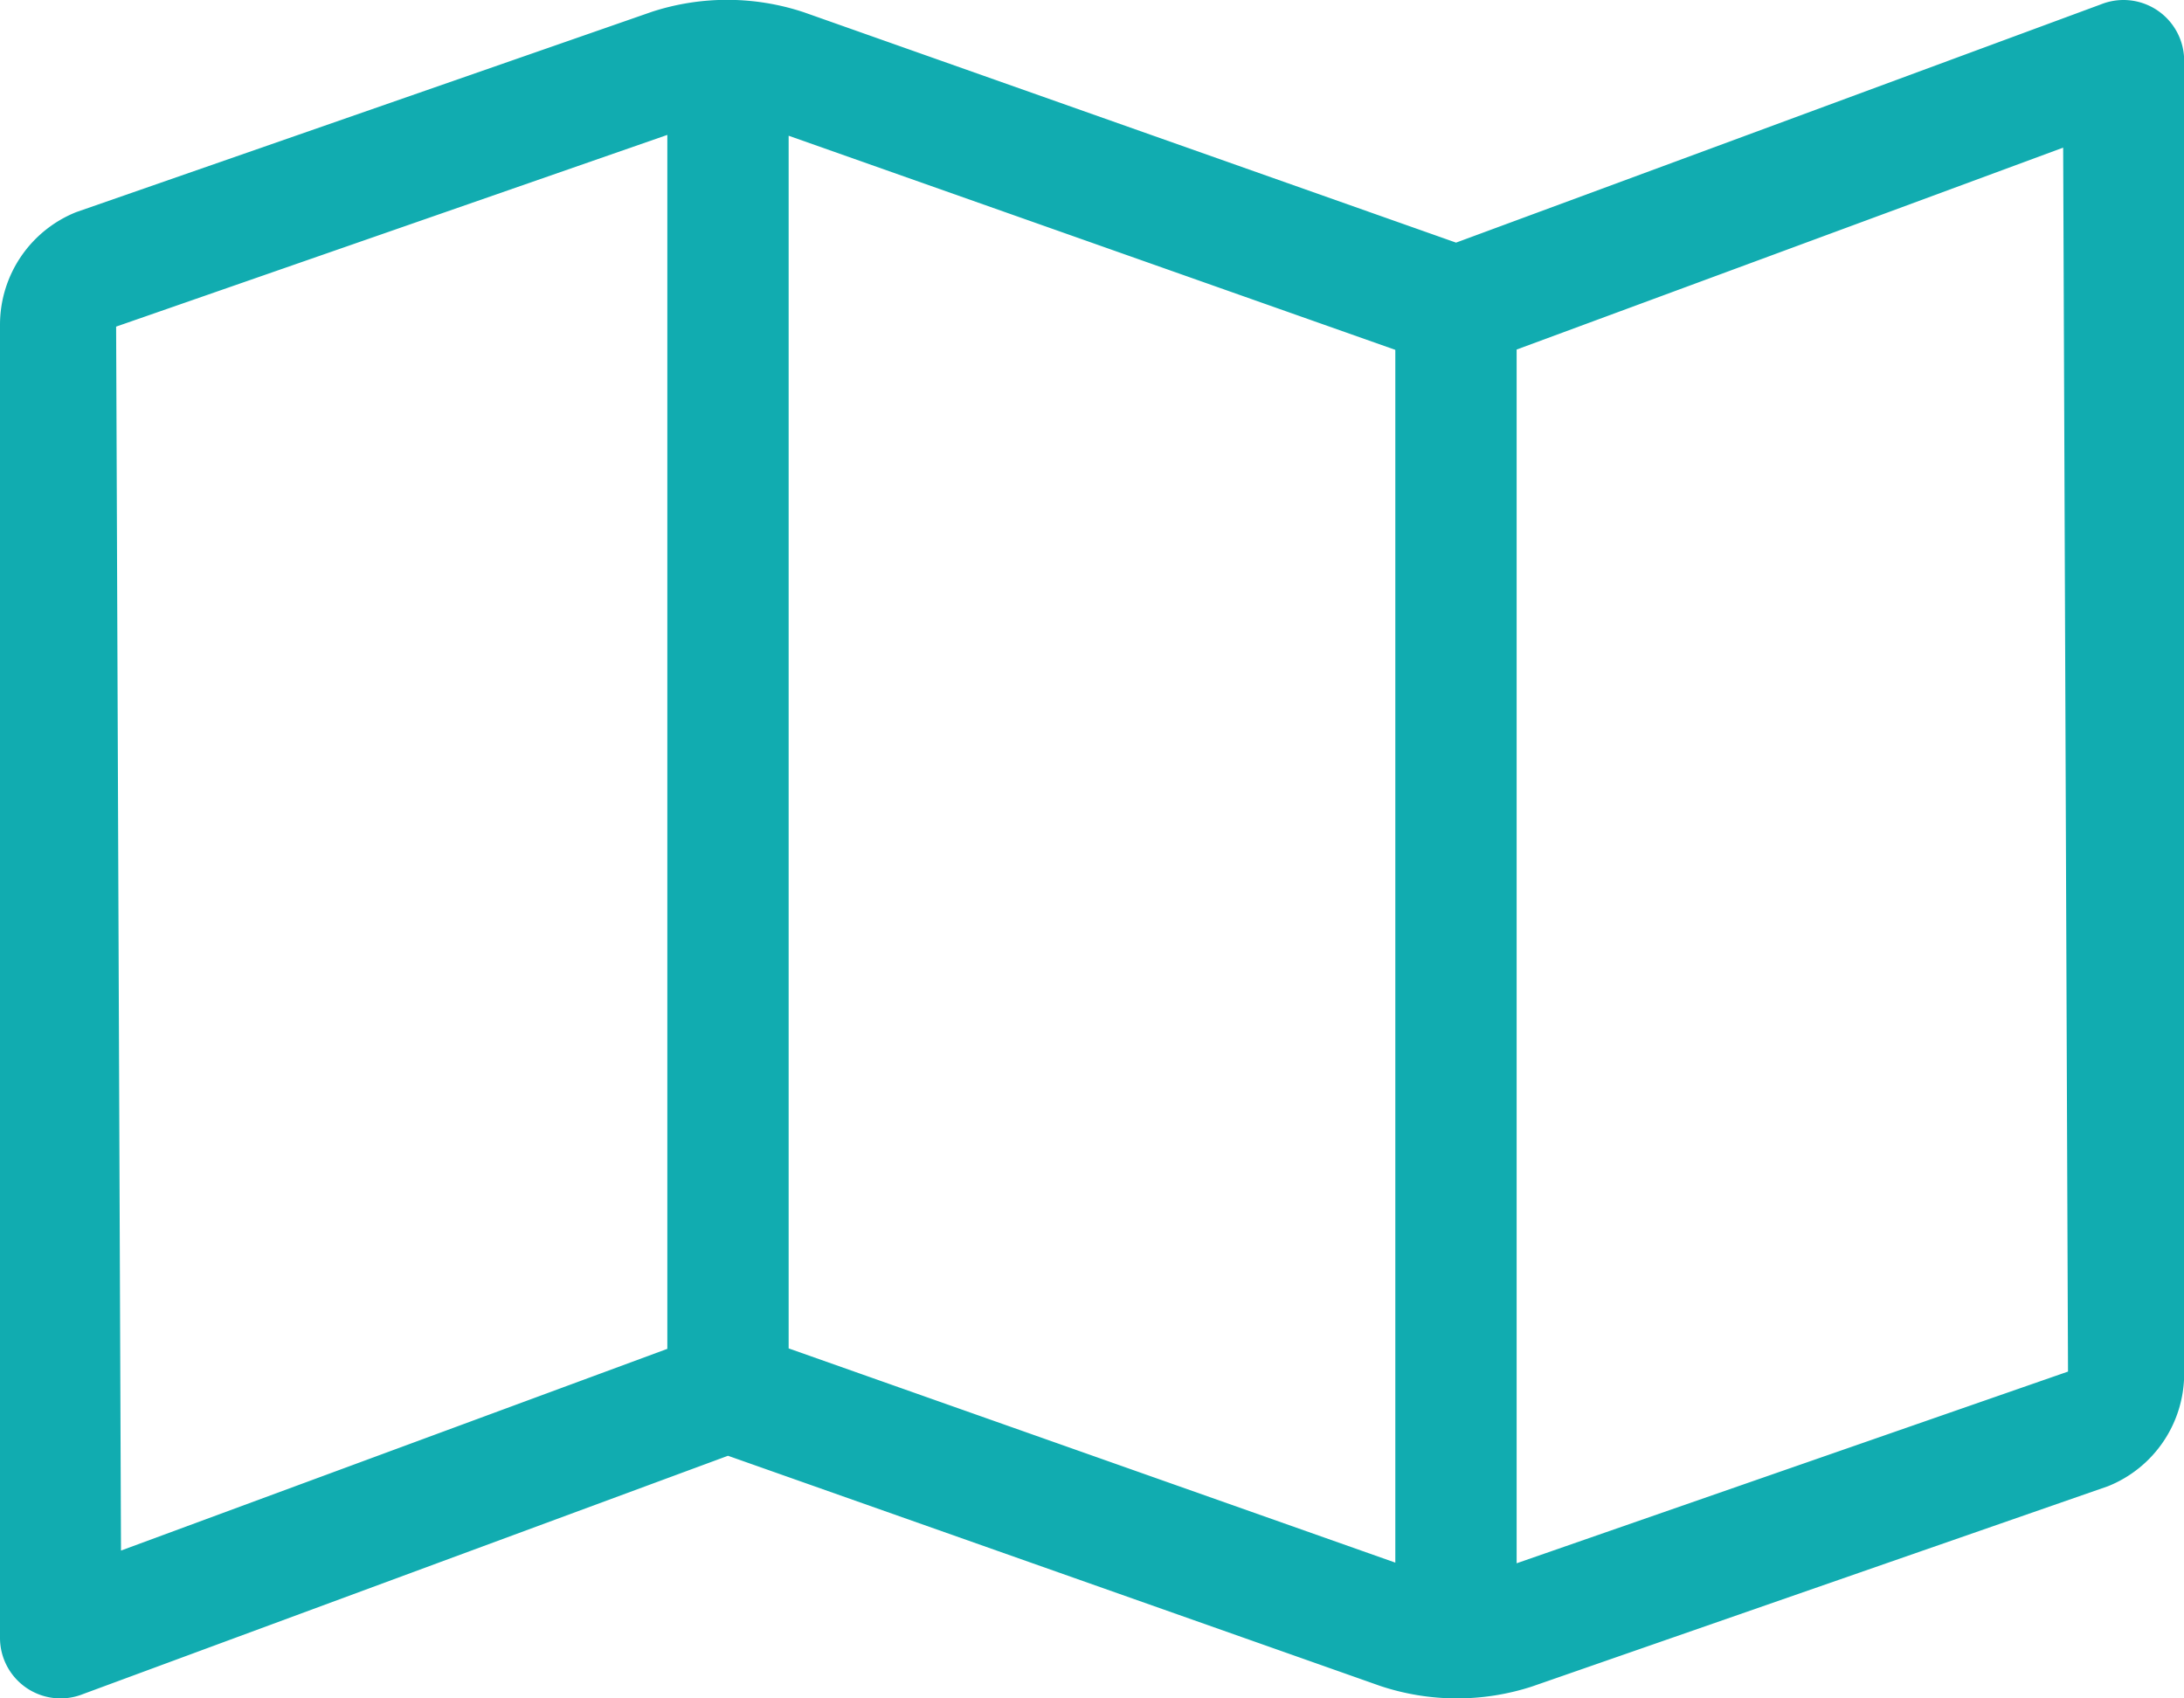 <svg xmlns="http://www.w3.org/2000/svg" width="63.514" height="49.4" viewBox="0 0 63.514 49.4">
  <path id="map-light" d="M61.752,32a1.771,1.771,0,0,0-.657.128L42.344,39.057h0l-18.966-6.7a7.065,7.065,0,0,0-4.416-.015L2.219,38.169A3.529,3.529,0,0,0,0,41.446V79.633a1.761,1.761,0,0,0,2.42,1.639l18.751-6.929,18.966,6.694a7.055,7.055,0,0,0,4.416.017L61.3,75.23a3.528,3.528,0,0,0,2.219-3.276V33.766A1.766,1.766,0,0,0,61.752,32ZM3.377,41.5l16.03-5.576V71.233L3.519,77.1,3.377,41.5Zm19.558,29.72V35.948l17.643,6.228V77.451Zm21.171,6.25V42.167L60,36.294l.141,35.6Z" transform="translate(0 -32)" fill="#11acb0"/>
</svg>
